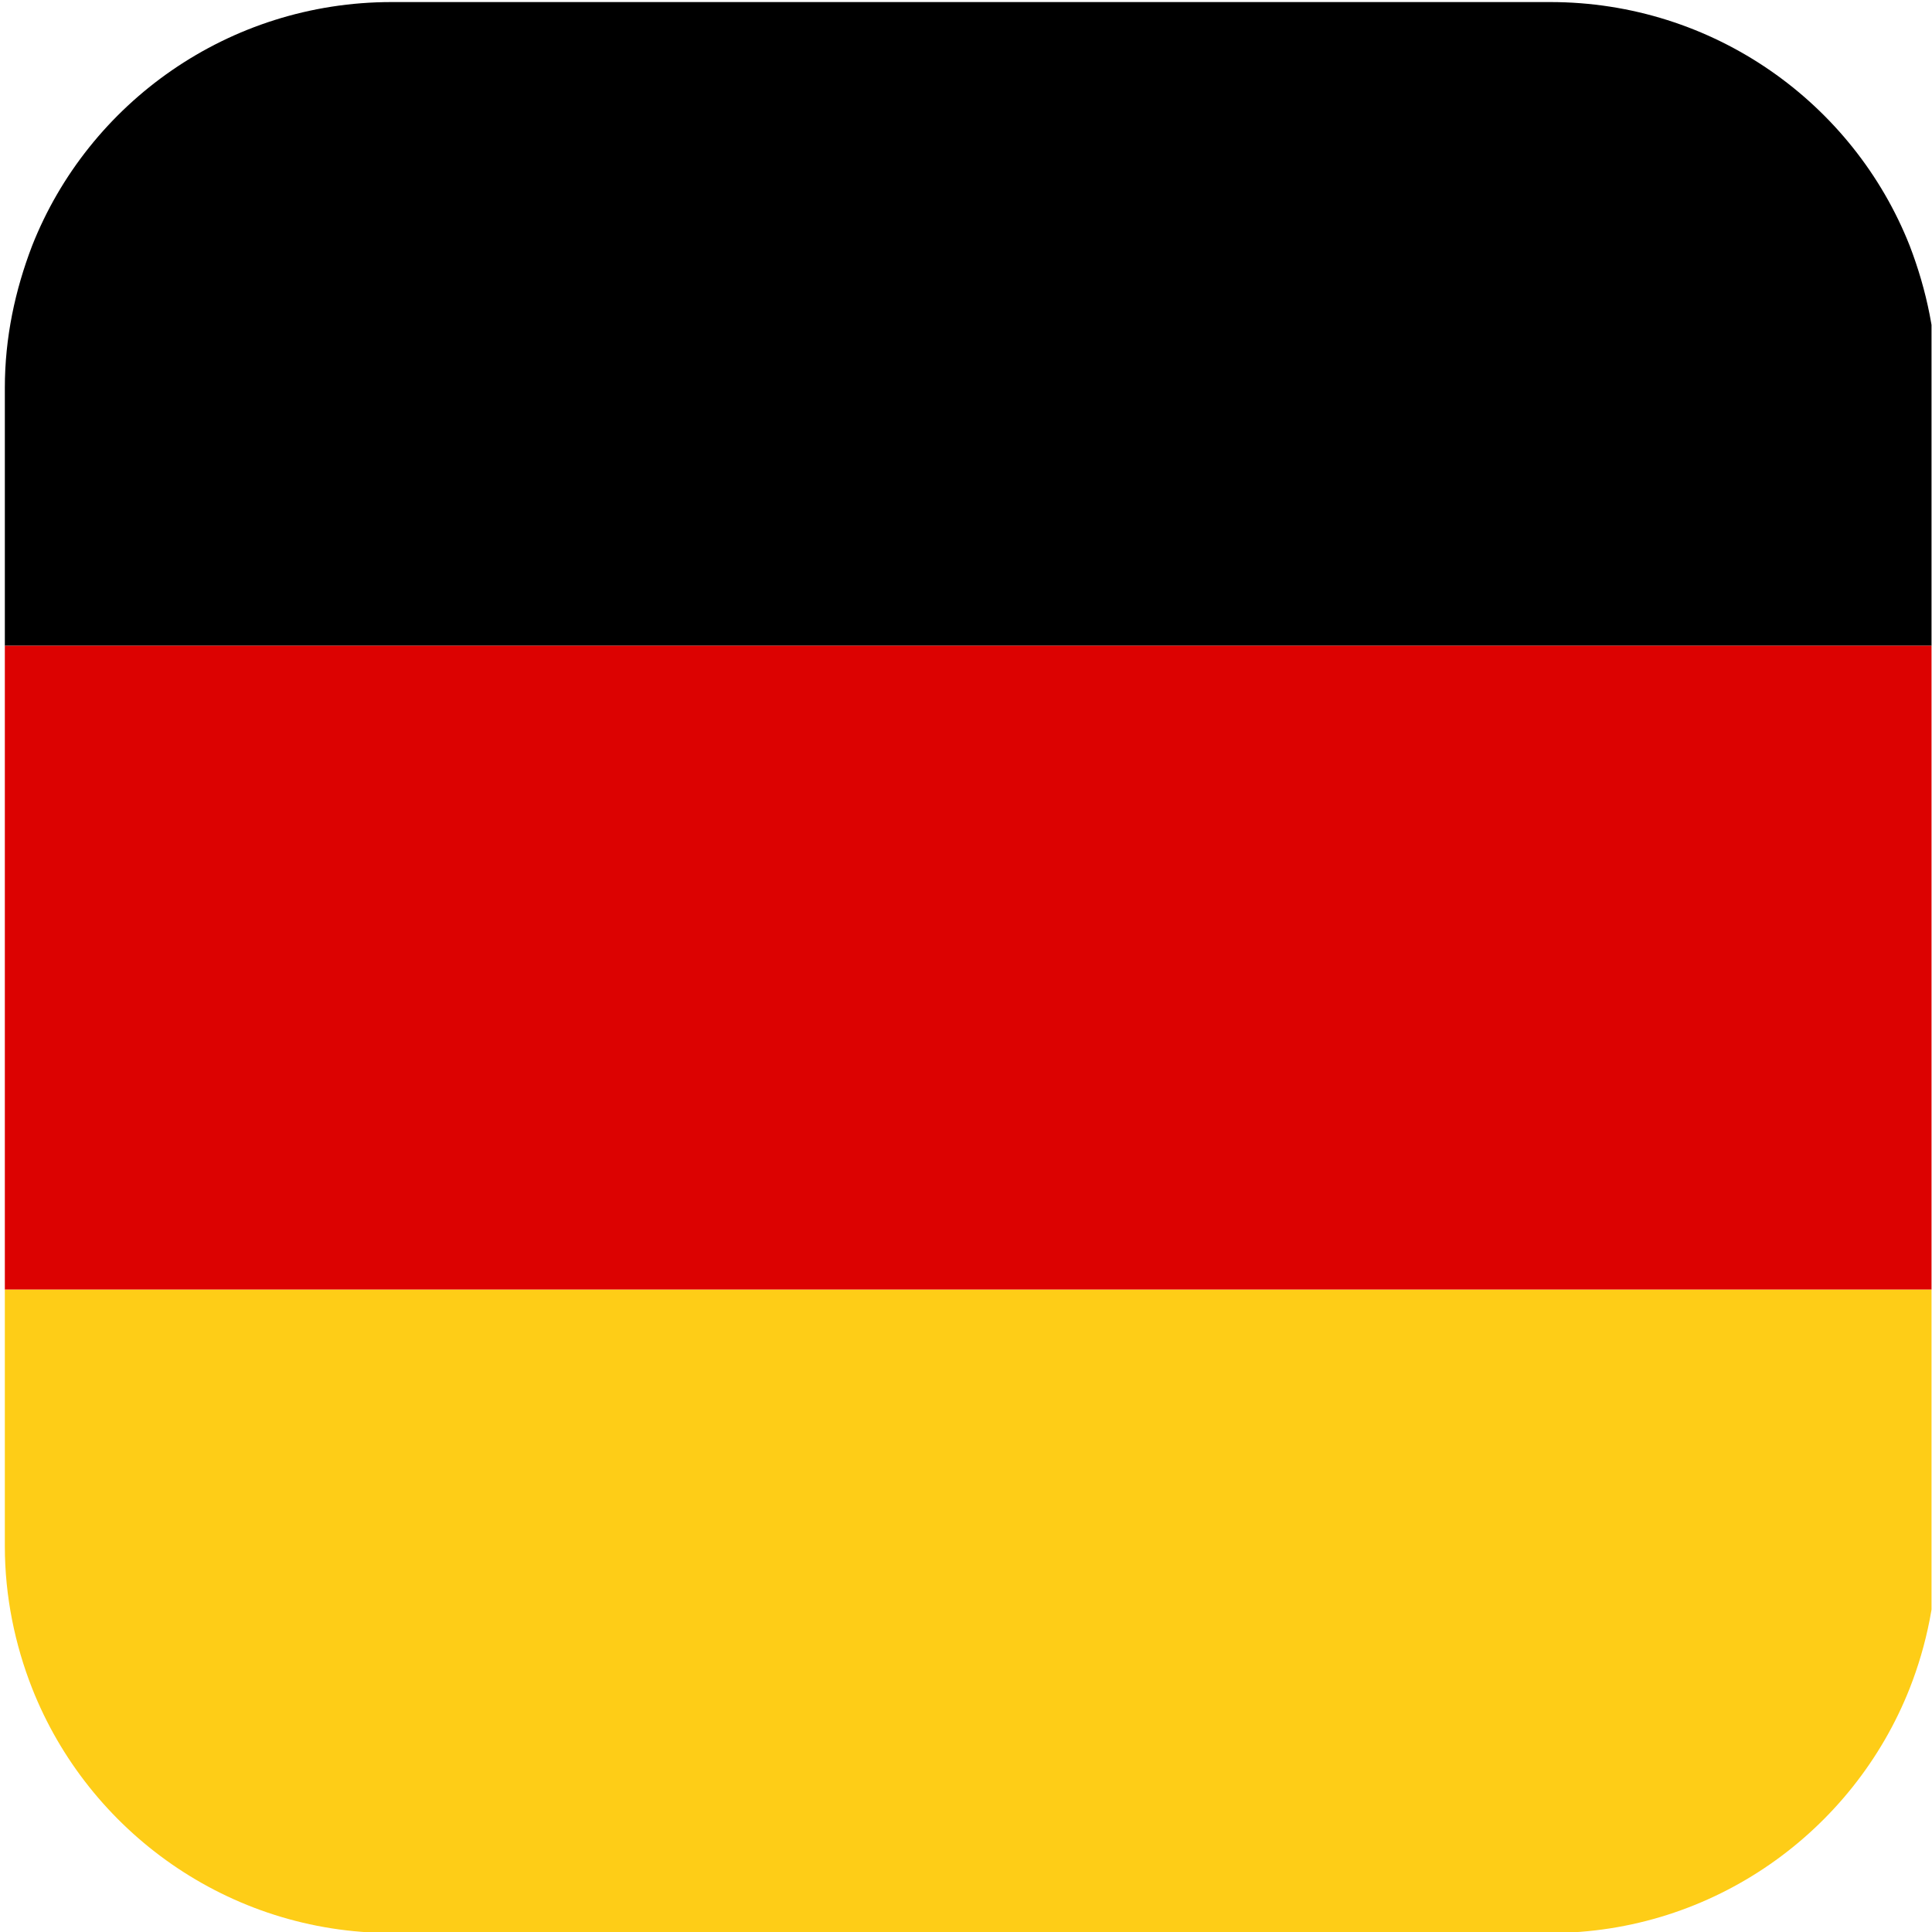 <?xml version="1.0" encoding="UTF-8" standalone="no"?>
<!DOCTYPE svg PUBLIC "-//W3C//DTD SVG 1.1//EN" "http://www.w3.org/Graphics/SVG/1.1/DTD/svg11.dtd">
<svg width="100%" height="100%" viewBox="0 0 12 12" version="1.1" xmlns="http://www.w3.org/2000/svg" xmlns:xlink="http://www.w3.org/1999/xlink" xml:space="preserve" xmlns:serif="http://www.serif.com/" style="fill-rule:evenodd;clip-rule:evenodd;stroke-linejoin:round;stroke-miterlimit:2;">
    <g transform="matrix(1,0,0,1,-15.764,-76.045)">
        <g id="DE" transform="matrix(1,0,0,1,-35.239,46.045)">
            <rect x="51.003" y="30" width="11.997" height="12" style="fill:none;"/>
            <clipPath id="_clip1">
                <rect x="51.003" y="30" width="11.997" height="12"/>
            </clipPath>
            <g clip-path="url(#_clip1)">
                <g transform="matrix(1.058,0,0,1.058,-93.604,-30.417)">
                    <path d="M148.05,64.675L148.05,66.183C148.05,66.478 147.991,66.762 147.891,67.016C147.56,67.856 146.738,68.453 145.78,68.453L138.979,68.453C138.021,68.453 137.199,67.856 136.868,67.016C136.768,66.762 136.708,66.478 136.708,66.183L136.708,64.675L148.05,64.675Z" style="fill:rgb(254,205,23);fill-rule:nonzero;"/>
                    <path d="M148.05,59.382L148.05,60.896L136.708,60.896L136.708,59.382C136.708,59.087 136.768,58.809 136.868,58.548C137.199,57.709 138.021,57.117 138.979,57.117L145.78,57.117C146.738,57.117 147.56,57.709 147.891,58.548C147.991,58.809 148.05,59.087 148.05,59.382Z" style="fill-rule:nonzero;"/>
                    <rect x="136.708" y="60.896" width="11.342" height="3.779" style="fill:rgb(220,2,1);fill-rule:nonzero;"/>
                </g>
            </g>
        </g>
    </g>
</svg>

